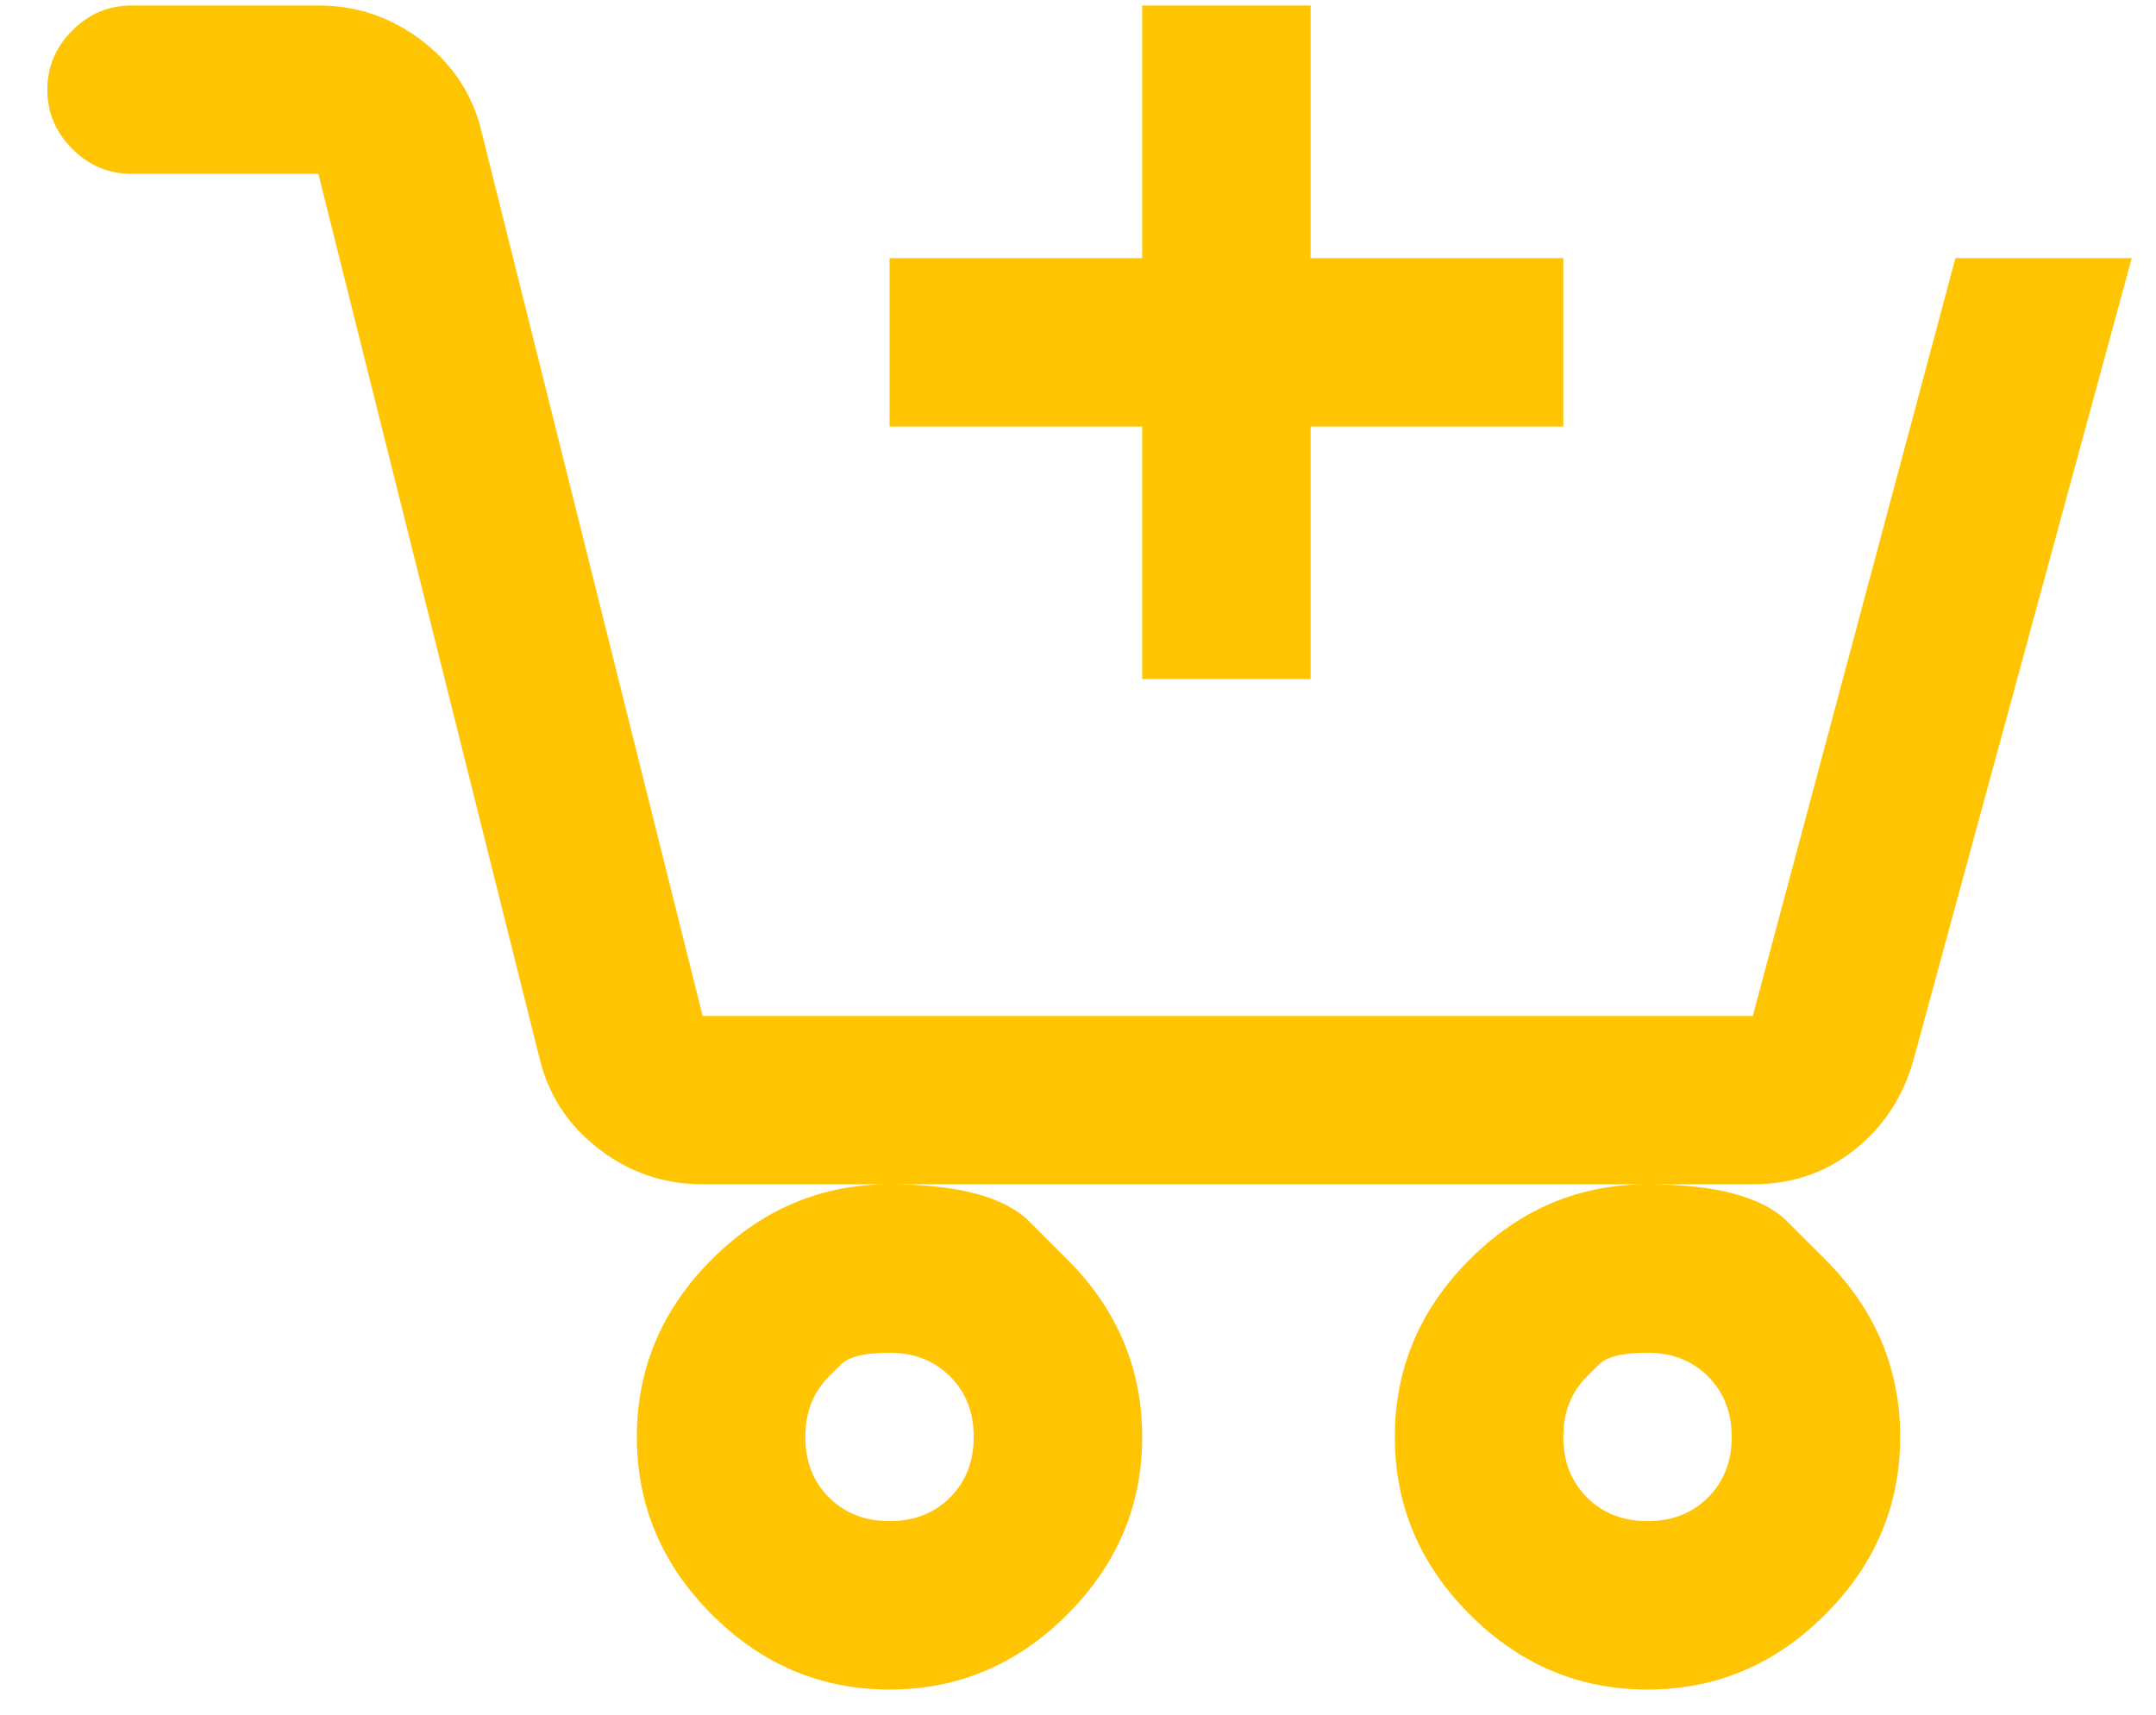 <svg xmlns="http://www.w3.org/2000/svg" width="44" height="35" viewBox="0 0 44 35" fill="none"><path d="M2.685 0.112C2.219 0.112 1.816 0.282 1.476 0.622C1.136 0.962 0.966 1.365 0.966 1.831C0.966 2.296 1.136 2.699 1.476 3.039C1.816 3.379 2.219 3.549 2.685 3.549H6.498L11.01 21.596C11.189 22.348 11.592 22.966 12.219 23.449C12.845 23.933 13.552 24.174 14.34 24.174H35.771C36.559 24.174 37.248 23.942 37.839 23.476C38.429 23.011 38.832 22.402 39.047 21.65L43.505 5.268H39.907L35.771 20.737H14.34L9.828 2.69C9.649 1.938 9.246 1.32 8.62 0.837C7.993 0.354 7.286 0.112 6.498 0.112H2.685ZM37.248 25.705C37.248 25.705 36.993 25.45 36.482 24.94C35.972 24.429 35.019 24.174 33.622 24.174C32.226 24.174 31.017 24.685 29.997 25.705C28.976 26.726 28.466 27.934 28.466 29.331C28.466 30.727 28.976 31.936 29.997 32.956C31.017 33.977 32.226 34.487 33.622 34.487C35.019 34.487 36.227 33.977 37.248 32.956C38.268 31.936 38.779 30.727 38.779 29.331C38.779 27.934 38.268 26.726 37.248 25.705ZM21.779 25.705C21.779 25.705 21.524 25.45 21.014 24.94C20.503 24.429 19.55 24.174 18.154 24.174C16.757 24.174 15.549 24.685 14.528 25.705C13.508 26.726 12.997 27.934 12.997 29.331C12.997 30.727 13.508 31.936 14.528 32.956C15.549 33.977 16.757 34.487 18.154 34.487C19.55 34.487 20.759 33.977 21.779 32.956C22.8 31.936 23.31 30.727 23.31 29.331C23.31 27.934 22.8 26.726 21.779 25.705ZM23.31 0.112V5.268H18.154V8.706H23.31V13.862H26.747V8.706H31.904V5.268H26.747V0.112H23.31ZM16.918 28.095C16.918 28.095 16.999 28.015 17.16 27.854C17.321 27.692 17.652 27.612 18.154 27.612C18.655 27.612 19.067 27.773 19.389 28.095C19.711 28.418 19.872 28.829 19.872 29.331C19.872 29.832 19.711 30.244 19.389 30.566C19.067 30.888 18.655 31.049 18.154 31.049C17.652 31.049 17.241 30.888 16.918 30.566C16.596 30.244 16.435 29.832 16.435 29.331C16.435 28.829 16.596 28.418 16.918 28.095ZM32.387 28.095C32.387 28.095 32.468 28.015 32.629 27.854C32.79 27.692 33.121 27.612 33.622 27.612C34.124 27.612 34.535 27.773 34.858 28.095C35.18 28.418 35.341 28.829 35.341 29.331C35.341 29.832 35.18 30.244 34.858 30.566C34.535 30.888 34.124 31.049 33.622 31.049C33.121 31.049 32.709 30.888 32.387 30.566C32.065 30.244 31.904 29.832 31.904 29.331C31.904 28.829 32.065 28.418 32.387 28.095Z" fill="#FFC402"></path></svg>